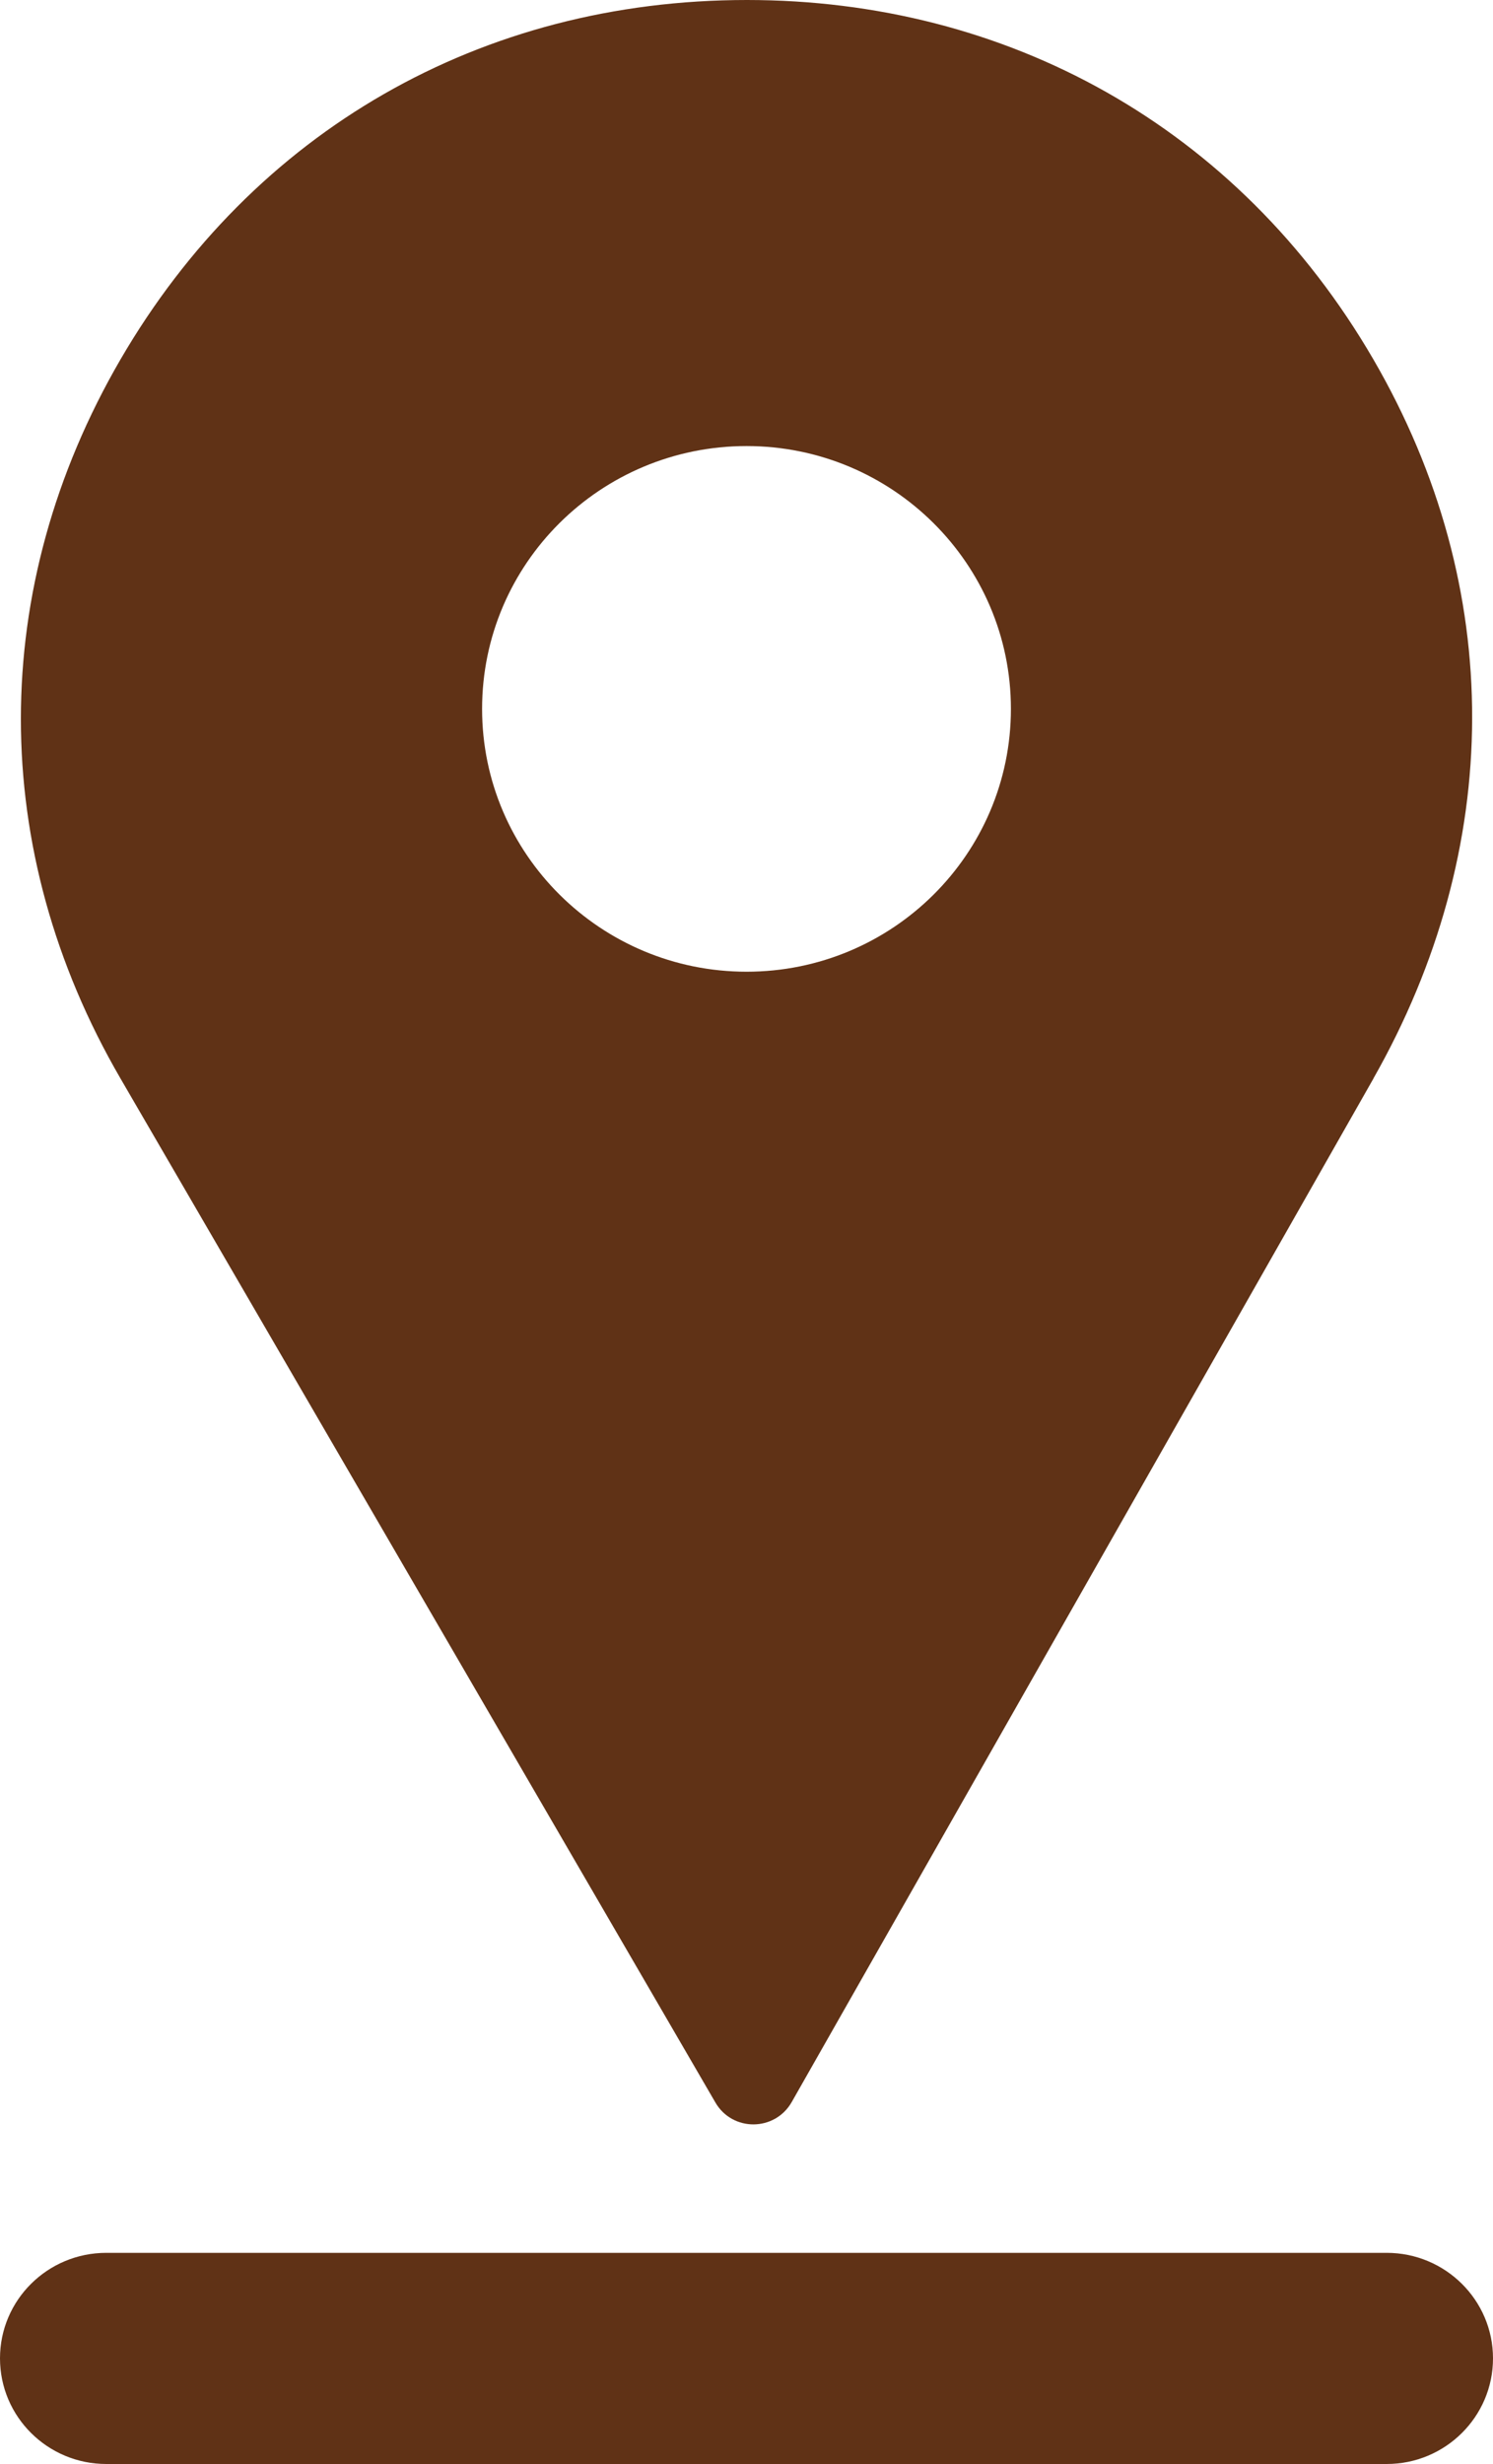<?xml version="1.0"?>
<svg xmlns="http://www.w3.org/2000/svg" width="20" height="33" viewBox="0 0 20 33" fill="none">
<path fill-rule="evenodd" clip-rule="evenodd" d="M18.398 14.444C20.147 11.365 20.176 7.876 18.398 4.814C16.581 1.686 13.473 0 10.006 0C6.45 0 3.395 1.752 1.614 4.814C-0.165 7.876 -0.165 11.382 1.614 14.444L9.583 28.158C9.811 28.552 10.38 28.549 10.606 28.152L18.399 14.444L18.398 14.444ZM18.576 30.172C19.361 30.172 20 30.805 20 31.585C20 32.367 19.361 33 18.576 33H1.424C0.638 33 0 32.367 0 31.585C0 30.804 0.638 30.172 1.424 30.172H18.576ZM10.001 5.974C11.955 5.974 13.542 7.55 13.542 9.494C13.542 11.438 11.956 13.014 10.001 13.014C8.048 13.014 6.458 11.438 6.458 9.494C6.458 7.55 8.044 5.974 10.001 5.974Z" fill="#603216"/>
</svg>

